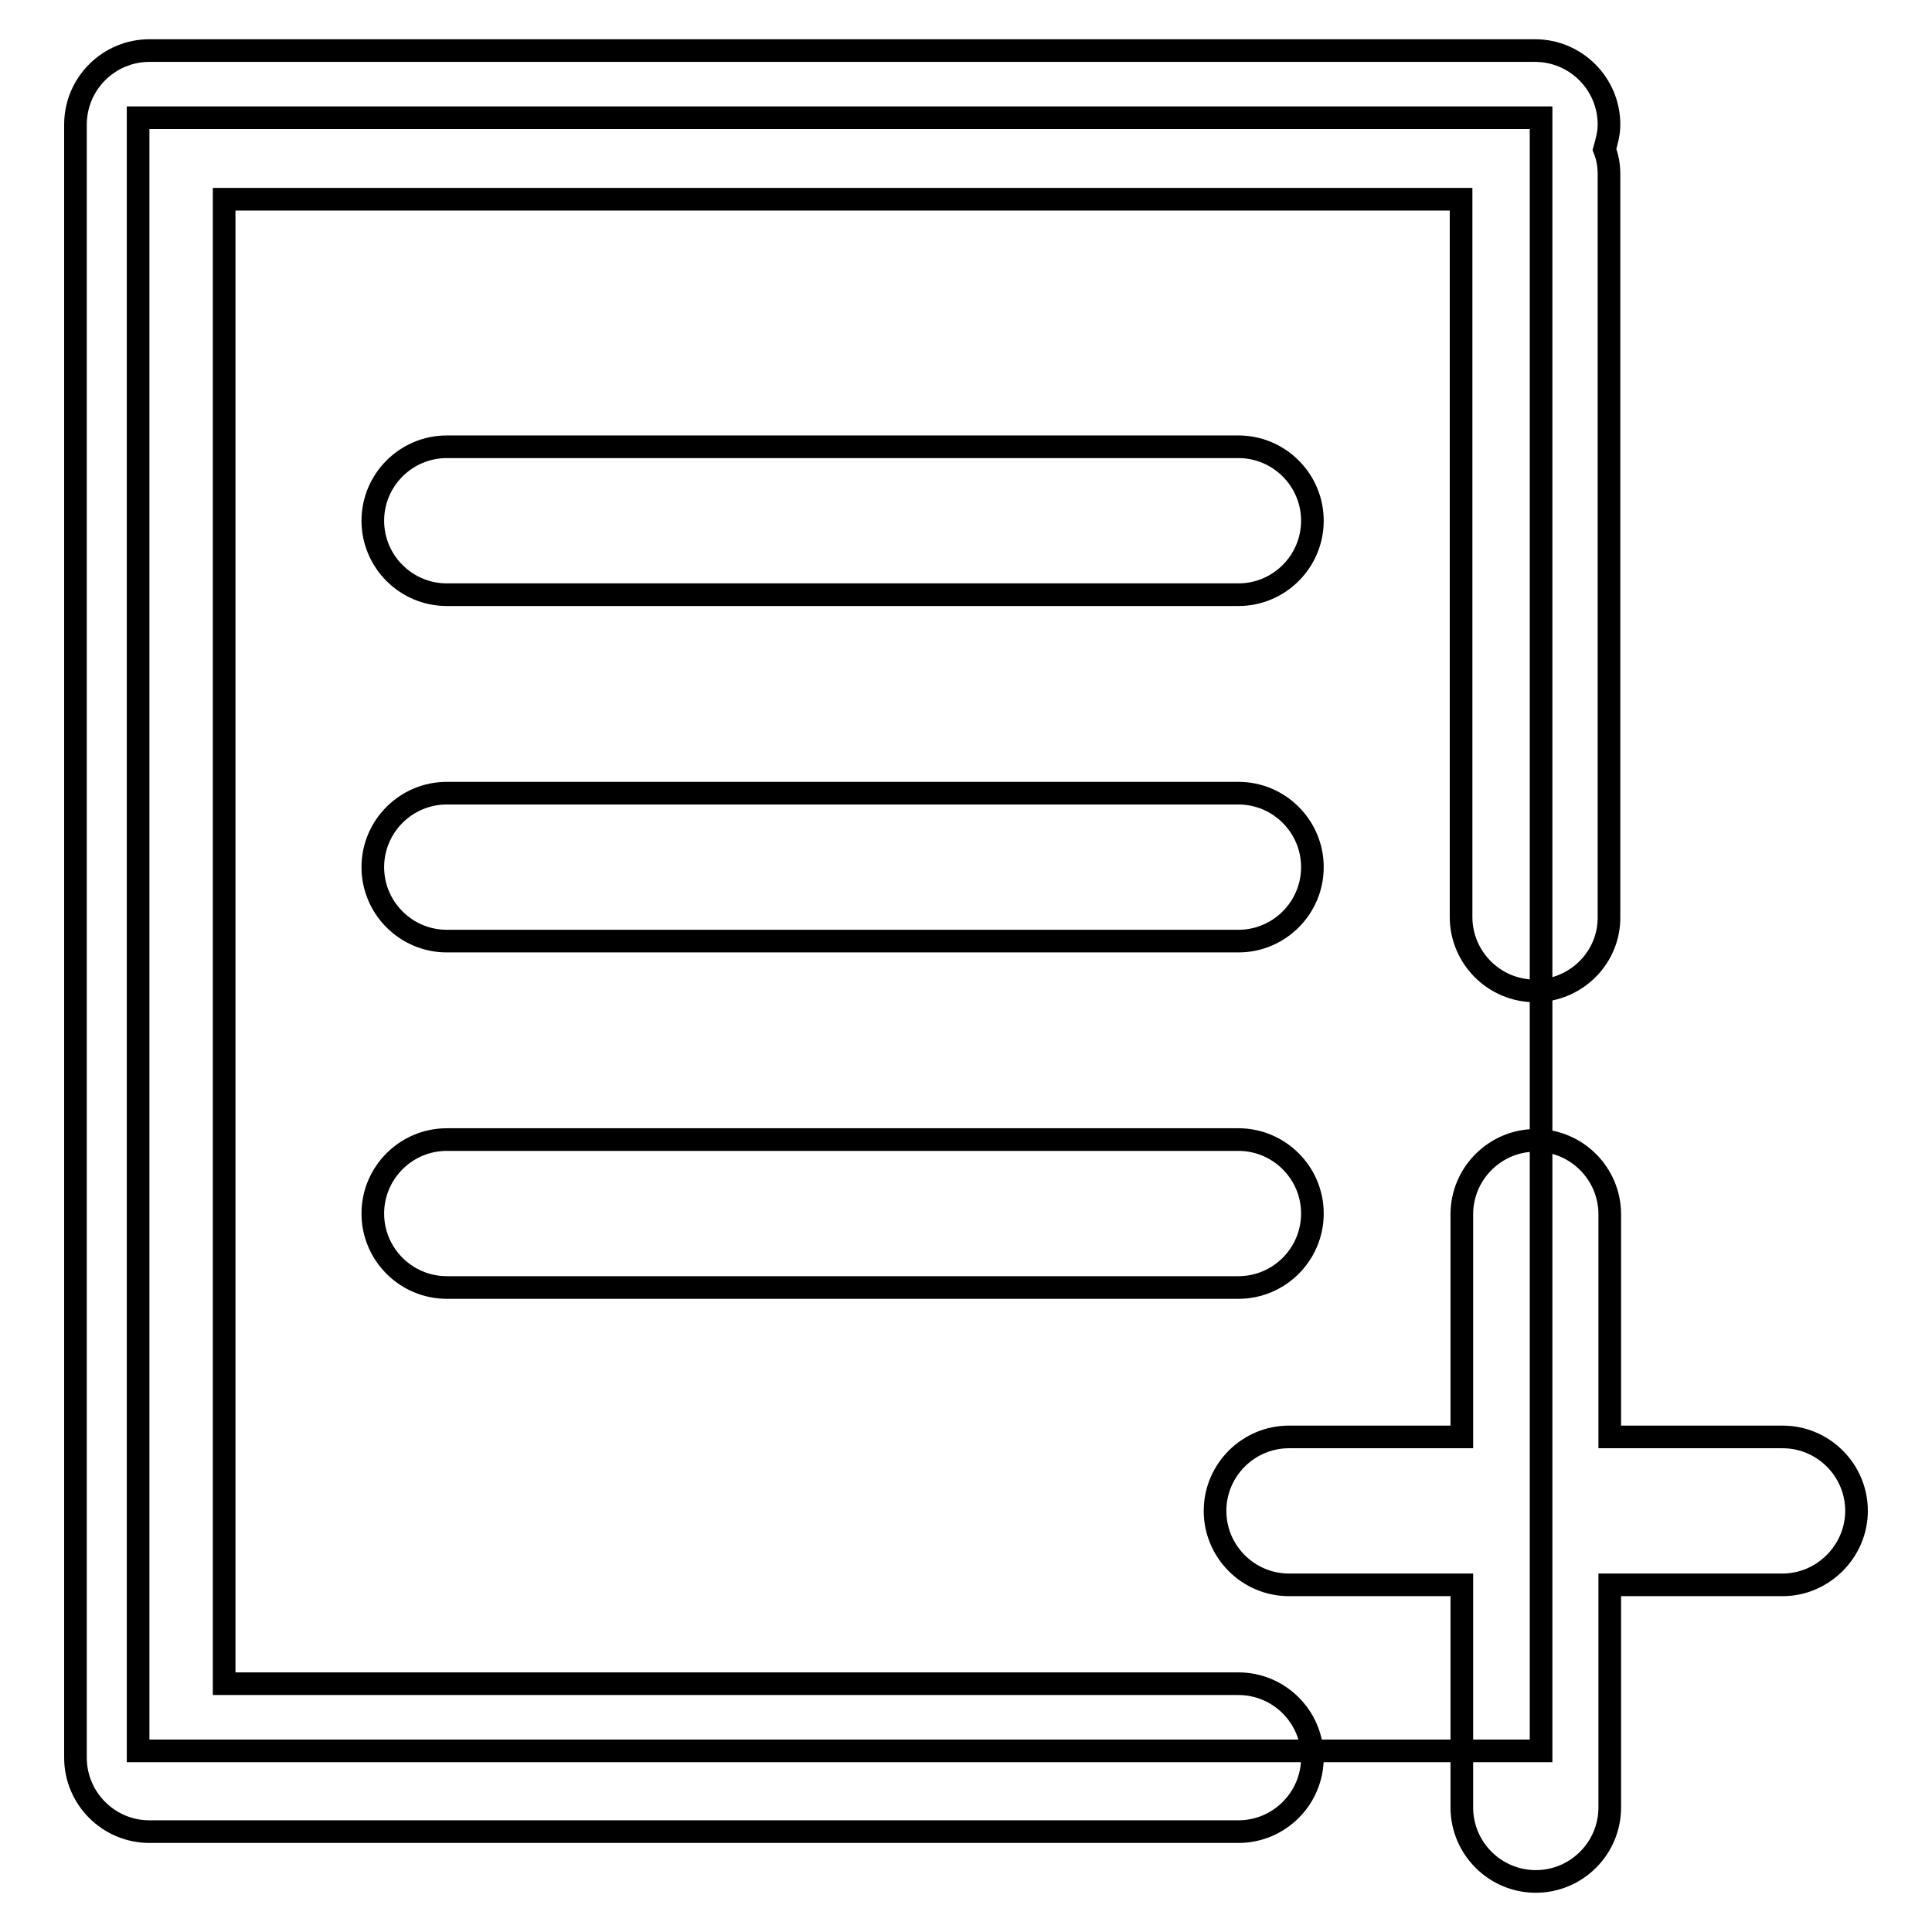 <?xml version="1.0" encoding="utf-8"?>
<!-- Svg Vector Icons : http://www.onlinewebfonts.com/icon -->
<!DOCTYPE svg PUBLIC "-//W3C//DTD SVG 1.1//EN" "http://www.w3.org/Graphics/SVG/1.1/DTD/svg11.dtd">
<svg version="1.1" xmlns="http://www.w3.org/2000/svg" xmlns:xlink="http://www.w3.org/1999/xlink" x="0px" y="0px" viewBox="0 0 256 256" enable-background="new 0 0 256 256" xml:space="preserve">
<g> <path stroke-width="3" fill-opacity="0" stroke="#000000"  d="M18.3,15.6h185.9V232H18.3V15.6z"/> <path stroke-width="3" fill-opacity="0" stroke="#000000"  d="M236.2,210h-22.9v29.5c0,5.4-4.4,9.8-9.8,9.8s-9.8-4.4-9.8-9.8V210h-22.9c-5.4,0-9.8-4.4-9.8-9.8 c0-5.4,4.4-9.8,9.8-9.8h22.9v-29.5c0-5.4,4.4-9.8,9.8-9.8s9.8,4.4,9.8,9.8v29.5h22.9c5.4,0,9.8,4.4,9.8,9.8 C246,205.5,241.6,210,236.2,210L236.2,210z M164.1,170.6H59.2c-5.4,0-9.8-4.4-9.8-9.8c0-5.4,4.4-9.8,9.8-9.8h104.9 c5.4,0,9.8,4.4,9.8,9.8C173.9,166.2,169.5,170.6,164.1,170.6L164.1,170.6z M164.1,78.8H59.2c-5.4,0-9.8-4.4-9.8-9.8 c0-5.4,4.4-9.8,9.8-9.8h104.9c5.4,0,9.8,4.4,9.8,9.8C173.9,74.4,169.5,78.8,164.1,78.8L164.1,78.8z M164.1,124.7H59.2 c-5.4,0-9.8-4.4-9.8-9.8c0-5.4,4.4-9.8,9.8-9.8h104.9c5.4,0,9.8,4.4,9.8,9.8C173.9,120.3,169.5,124.7,164.1,124.7L164.1,124.7z  M203.4,131.3c-5.4,0-9.8-4.4-9.8-9.8V26.4H29.7v196.7h134.4c5.4,0,9.8,4.4,9.8,9.8c0,5.4-4.4,9.8-9.8,9.8H19.8 c-5.4,0-9.8-4.4-9.8-9.8V16.5c0-5.4,4.4-9.8,9.8-9.8h183.6c5.4,0,9.8,4.4,9.8,9.8c0,1.2-0.3,2.2-0.6,3.3c0.4,1,0.6,2.1,0.6,3.3 v98.3C213.3,126.9,208.8,131.3,203.4,131.3L203.4,131.3z"/></g>
</svg>
